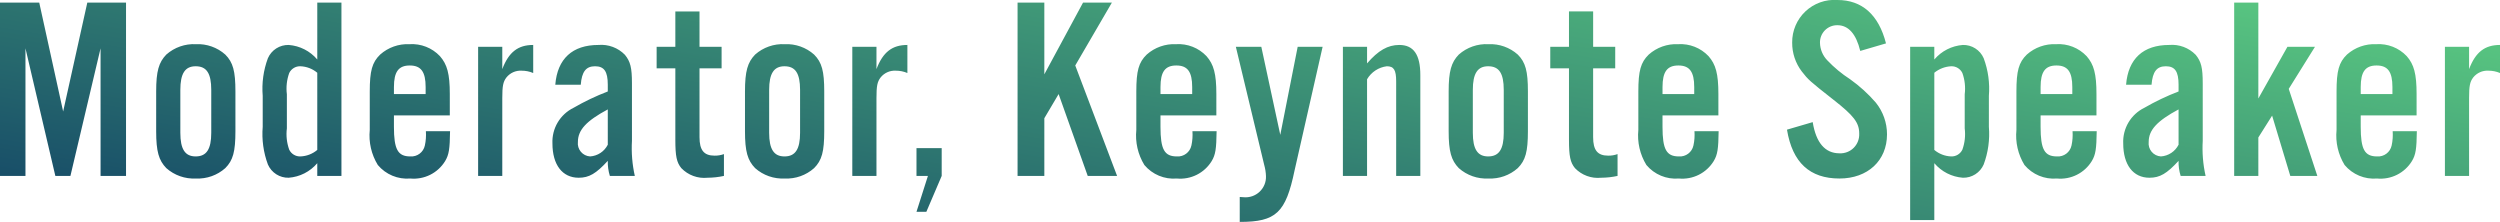 <svg xmlns="http://www.w3.org/2000/svg" viewBox="0 0 288.63 25.62"><defs><linearGradient id="b" x1=".009" y1=".796" x2="1" y2=".238" gradientUnits="objectBoundingBox"><stop offset="0" stop-color="#184e68"/><stop offset="1" stop-color="#57c380"/></linearGradient><clipPath id="a"><path d="M16.08-20.01h-4.47L8.82-7.44 6.06-20.01H1.53V0h2.94v-14.73L7.92 0h1.74l3.48-14.73V0h2.94zM28.71-9.75c0-2.34-.27-3.36-1.17-4.26a4.766 4.766 0 00-3.39-1.2 4.792 4.792 0 00-3.42 1.2c-.87.9-1.17 1.92-1.17 4.26v4.59c0 2.34.3 3.36 1.17 4.26A4.792 4.792 0 0024.15.3a4.766 4.766 0 003.39-1.2c.9-.9 1.17-1.92 1.17-4.26zm-6.36-.18c0-1.89.54-2.73 1.77-2.73 1.26 0 1.8.81 1.8 2.73v4.95c0 1.89-.54 2.73-1.8 2.73-1.23 0-1.77-.84-1.77-2.73zM40.95 0v-20.01h-2.79v6.57a4.794 4.794 0 00-3.3-1.68 2.55 2.55 0 00-2.4 1.53 10.1 10.1 0 00-.6 4.35v3.57a10.1 10.1 0 00.6 4.35 2.55 2.55 0 002.4 1.53 4.794 4.794 0 003.3-1.68V0zm-2.79-3a3.207 3.207 0 01-1.95.75 1.38 1.38 0 01-1.29-.78 5.311 5.311 0 01-.27-2.46v-3.93a5.311 5.311 0 01.27-2.46 1.38 1.38 0 011.29-.78 3.207 3.207 0 011.95.75zm15.3-3.99v-2.46c0-2.34-.3-3.42-1.14-4.38a4.452 4.452 0 00-3.51-1.38 4.766 4.766 0 00-3.39 1.2c-.93.9-1.2 1.89-1.2 4.26v4.44a6.505 6.505 0 00.93 4.05A4.411 4.411 0 0048.9.3a4.252 4.252 0 004.02-2.01c.45-.75.54-1.41.57-3.45H50.7a5.789 5.789 0 01-.12 1.65 1.6 1.6 0 01-1.68 1.26c-1.44 0-1.89-.81-1.89-3.42v-1.32zm-2.79-2.46h-3.66v-.81c0-1.77.54-2.49 1.83-2.49s1.83.72 1.83 2.49zm6.06-5.46V0h2.79v-8.97c0-1.41.09-1.89.48-2.4a2.089 2.089 0 011.74-.78 3.375 3.375 0 011.35.27v-3.24c-1.74 0-2.82.81-3.57 2.79v-2.58zM74.82 0a14.647 14.647 0 01-.33-4.05v-6.63c0-1.83-.18-2.52-.81-3.3a3.815 3.815 0 00-3.06-1.14c-3 0-4.74 1.59-4.98 4.59h2.94c.12-1.5.6-2.13 1.65-2.13s1.47.6 1.47 2.13v.78a27.831 27.831 0 00-3.96 1.89 4.362 4.362 0 00-2.43 4.11c0 2.46 1.14 3.96 3.03 3.96 1.2 0 2.01-.48 3.36-1.95A5.386 5.386 0 0071.94 0zM71.7-3.6a2.471 2.471 0 01-2.04 1.35 1.506 1.506 0 01-1.41-1.68c0-1.38.99-2.43 3.45-3.75zm13.14-11.31h-2.55v-4.08H79.5v4.08h-2.16v2.49h2.16v8.25c0 1.89.15 2.61.69 3.27A3.672 3.672 0 0083.22.21 9.082 9.082 0 0085.11 0v-2.52a3.008 3.008 0 01-1.08.18c-1.23 0-1.74-.63-1.74-2.13v-7.95h2.55zm11.85 5.16c0-2.34-.27-3.36-1.17-4.26a4.766 4.766 0 00-3.39-1.2 4.792 4.792 0 00-3.42 1.2c-.87.9-1.17 1.92-1.17 4.26v4.59c0 2.34.3 3.36 1.17 4.26A4.792 4.792 0 0092.13.3a4.766 4.766 0 003.39-1.2c.9-.9 1.17-1.92 1.17-4.26zm-6.36-.18c0-1.89.54-2.73 1.77-2.73 1.26 0 1.8.81 1.8 2.73v4.95c0 1.89-.54 2.73-1.8 2.73-1.23 0-1.77-.84-1.77-2.73zm9.6-4.98V0h2.79v-8.97c0-1.41.09-1.89.48-2.4a2.089 2.089 0 011.74-.78 3.375 3.375 0 011.35.27v-3.24c-1.74 0-2.82.81-3.57 2.79v-2.58zm10.32 11.7h-2.91V0h1.32l-1.32 4.14h1.14L110.25 0zm11.85-16.8h-3.09V0h3.09v-6.66l1.65-2.79L127.11 0h3.39l-4.83-12.75 4.23-7.26h-3.33l-4.47 8.28zm19.86 13.02v-2.46c0-2.34-.3-3.42-1.14-4.38a4.452 4.452 0 00-3.51-1.38 4.766 4.766 0 00-3.39 1.2c-.93.9-1.2 1.89-1.2 4.26v4.44a6.505 6.505 0 00.93 4.05A4.411 4.411 0 00137.4.3a4.252 4.252 0 004.02-2.01c.45-.75.54-1.41.57-3.45h-2.79a5.789 5.789 0 01-.12 1.65 1.6 1.6 0 01-1.68 1.26c-1.44 0-1.89-.81-1.89-3.42v-1.32zm-2.79-2.46h-3.66v-.81c0-1.77.54-2.49 1.83-2.49s1.83.72 1.83 2.49zm12.18-5.46l-2.01 10.17-2.19-10.17h-2.94l3.27 13.62a5.5 5.5 0 01.21 1.32 2.357 2.357 0 01-2.58 2.43 2.966 2.966 0 01-.45-.03v2.88c4.2 0 5.31-1.05 6.33-5.94l3.24-14.28zm8.01 0h-2.79V0h2.79v-11.16a3.084 3.084 0 012.28-1.5c.81 0 1.08.42 1.08 1.74V0h2.79v-11.64c0-2.37-.78-3.48-2.43-3.48-1.32 0-2.43.63-3.72 2.13zm18.57 5.16c0-2.34-.27-3.36-1.17-4.26a4.766 4.766 0 00-3.39-1.2 4.792 4.792 0 00-3.42 1.2c-.87.9-1.17 1.92-1.17 4.26v4.59c0 2.34.3 3.36 1.17 4.26a4.792 4.792 0 003.42 1.2 4.766 4.766 0 003.39-1.2c.9-.9 1.17-1.92 1.17-4.26zm-6.36-.18c0-1.89.54-2.73 1.77-2.73 1.26 0 1.8.81 1.8 2.73v4.95c0 1.89-.54 2.73-1.8 2.73-1.23 0-1.77-.84-1.77-2.73zm16.44-4.98h-2.55v-4.08h-2.79v4.08h-2.16v2.49h2.16v8.25c0 1.89.15 2.61.69 3.27a3.672 3.672 0 003.03 1.11 9.082 9.082 0 001.89-.21v-2.52a3.008 3.008 0 01-1.08.18c-1.23 0-1.74-.63-1.74-2.13v-7.95h2.55zm11.91 7.92v-2.46c0-2.34-.3-3.42-1.14-4.38a4.452 4.452 0 00-3.51-1.38 4.766 4.766 0 00-3.39 1.2c-.93.9-1.2 1.89-1.2 4.26v4.44a6.505 6.505 0 00.93 4.05A4.411 4.411 0 00195.36.3a4.252 4.252 0 004.02-2.01c.45-.75.54-1.41.57-3.45h-2.79a5.79 5.79 0 01-.12 1.65 1.6 1.6 0 01-1.68 1.26c-1.44 0-1.89-.81-1.89-3.42v-1.32zm-2.79-2.46h-3.66v-.81c0-1.77.54-2.49 1.83-2.49s1.83.72 1.83 2.49zm22.14-5.85c-.84-3.3-2.76-5.01-5.61-5.01a4.874 4.874 0 00-5.22 4.92 5.425 5.425 0 001.11 3.33c.75.96.87 1.08 3.66 3.27 2.34 1.83 2.97 2.64 2.97 3.9a2.173 2.173 0 01-2.28 2.28c-1.65 0-2.7-1.2-3.09-3.6l-2.97.87c.63 3.81 2.64 5.64 6.06 5.64 3.27 0 5.49-2.07 5.49-5.1a5.846 5.846 0 00-1.29-3.66 16.725 16.725 0 00-2.97-2.7 14.353 14.353 0 01-2.64-2.19 3 3 0 01-.84-2.01 1.98 1.98 0 012.01-2.04c1.26 0 2.16.99 2.64 2.97zm2.79.39V5.1h2.79v-6.57a4.794 4.794 0 003.3 1.68 2.55 2.55 0 002.4-1.53 10.1 10.1 0 00.6-4.35v-3.57a10.1 10.1 0 00-.6-4.35 2.55 2.55 0 00-2.4-1.53 4.794 4.794 0 00-3.3 1.68v-1.47zm2.79 3a3.334 3.334 0 011.95-.75 1.38 1.38 0 011.29.78 5.312 5.312 0 01.27 2.46v3.93a5.312 5.312 0 01-.27 2.46 1.38 1.38 0 01-1.29.78 3.207 3.207 0 01-1.95-.75zm18.72 4.92v-2.46c0-2.34-.3-3.42-1.14-4.38a4.452 4.452 0 00-3.51-1.38 4.766 4.766 0 00-3.39 1.2c-.93.9-1.2 1.89-1.2 4.26v4.44a6.505 6.505 0 00.93 4.05A4.411 4.411 0 00239.01.3a4.252 4.252 0 004.02-2.01c.45-.75.54-1.41.57-3.45h-2.79a5.79 5.79 0 01-.12 1.65 1.6 1.6 0 01-1.68 1.26c-1.44 0-1.89-.81-1.89-3.42v-1.32zm-2.79-2.46h-3.66v-.81c0-1.77.54-2.49 1.83-2.49s1.83.72 1.83 2.49zM256.17 0a14.647 14.647 0 01-.33-4.05v-6.63c0-1.83-.18-2.52-.81-3.3a3.815 3.815 0 00-3.06-1.14c-3 0-4.74 1.59-4.98 4.59h2.94c.12-1.5.6-2.13 1.65-2.13s1.47.6 1.47 2.13v.78a27.83 27.83 0 00-3.96 1.89 4.362 4.362 0 00-2.43 4.11c0 2.46 1.14 3.96 3.03 3.96 1.2 0 2.01-.48 3.36-1.95a5.385 5.385 0 00.24 1.74zm-3.12-3.6a2.471 2.471 0 01-2.04 1.35 1.506 1.506 0 01-1.41-1.68c0-1.38.99-2.43 3.45-3.75zm9.21-16.41h-2.79V0h2.79v-4.44l1.59-2.52 2.1 6.96h3.12l-3.3-10.05 3.03-4.86h-3.18l-3.36 5.97zm18.27 13.02v-2.46c0-2.34-.3-3.42-1.14-4.38a4.452 4.452 0 00-3.51-1.38 4.766 4.766 0 00-3.39 1.2c-.93.9-1.2 1.89-1.2 4.26v4.44a6.505 6.505 0 00.93 4.05A4.411 4.411 0 00275.97.3a4.252 4.252 0 004.02-2.01c.45-.75.54-1.41.57-3.45h-2.79a5.79 5.79 0 01-.12 1.65 1.6 1.6 0 01-1.68 1.26c-1.44 0-1.89-.81-1.89-3.42v-1.32zm-2.79-2.46h-3.66v-.81c0-1.77.54-2.49 1.83-2.49s1.83.72 1.83 2.49zm6.06-5.46V0h2.79v-8.97c0-1.41.09-1.89.48-2.4a2.089 2.089 0 011.74-.78 3.375 3.375 0 011.35.27v-3.24c-1.74 0-2.82.81-3.57 2.79v-2.58z" transform="translate(760 1683)"/></clipPath></defs><g transform="translate(-761.53 -1662.69)" clip-path="url(#a)"><path transform="translate(761 1662)" fill="url(#b)" d="M0 0h290v27H0z"/></g></svg>